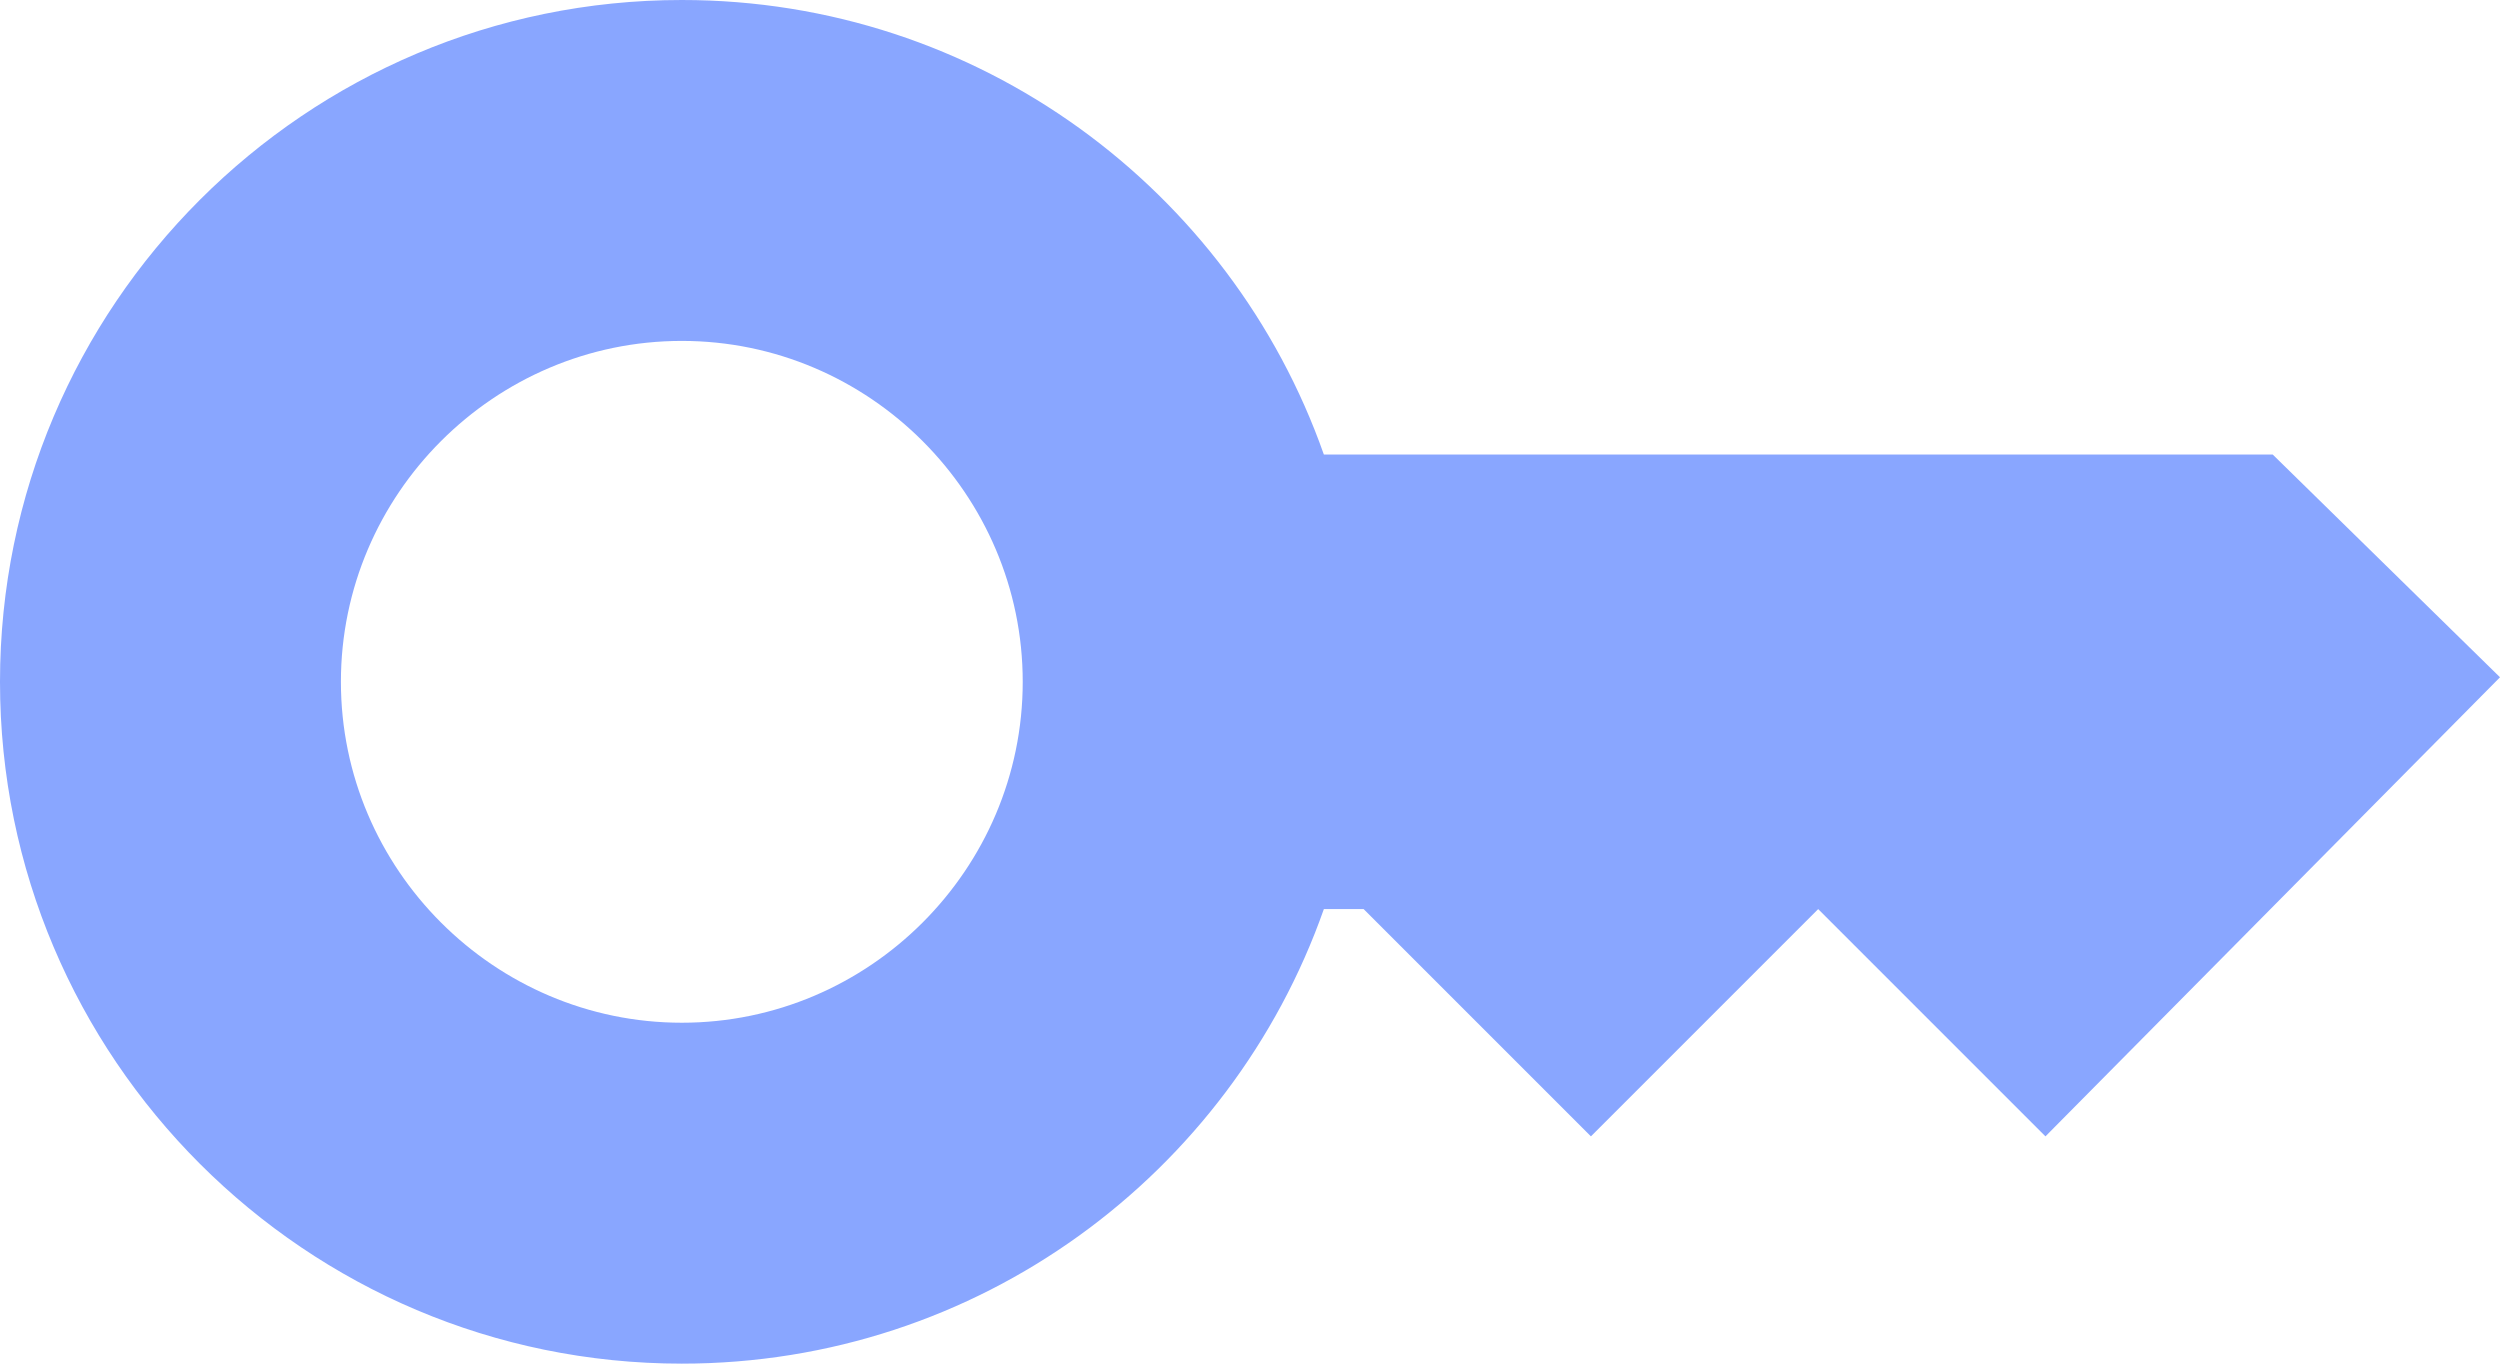 <svg width="22" height="12" viewBox="0 0 22 12" fill="none" xmlns="http://www.w3.org/2000/svg">
<path d="M20 4H11.65C10.83 1.67 8.61 0 6 0C2.69 0 0 2.69 0 6C0 9.31 2.69 12 6 12C8.61 12 10.83 10.33 11.65 8H12L14 10L16 8L18 10L22 5.96L20 4ZM6 9C4.35 9 3 7.65 3 6C3 4.35 4.35 3 6 3C7.65 3 9 4.35 9 6C9 7.65 7.65 9 6 9Z" fill="#89A6FF"/>
</svg>

